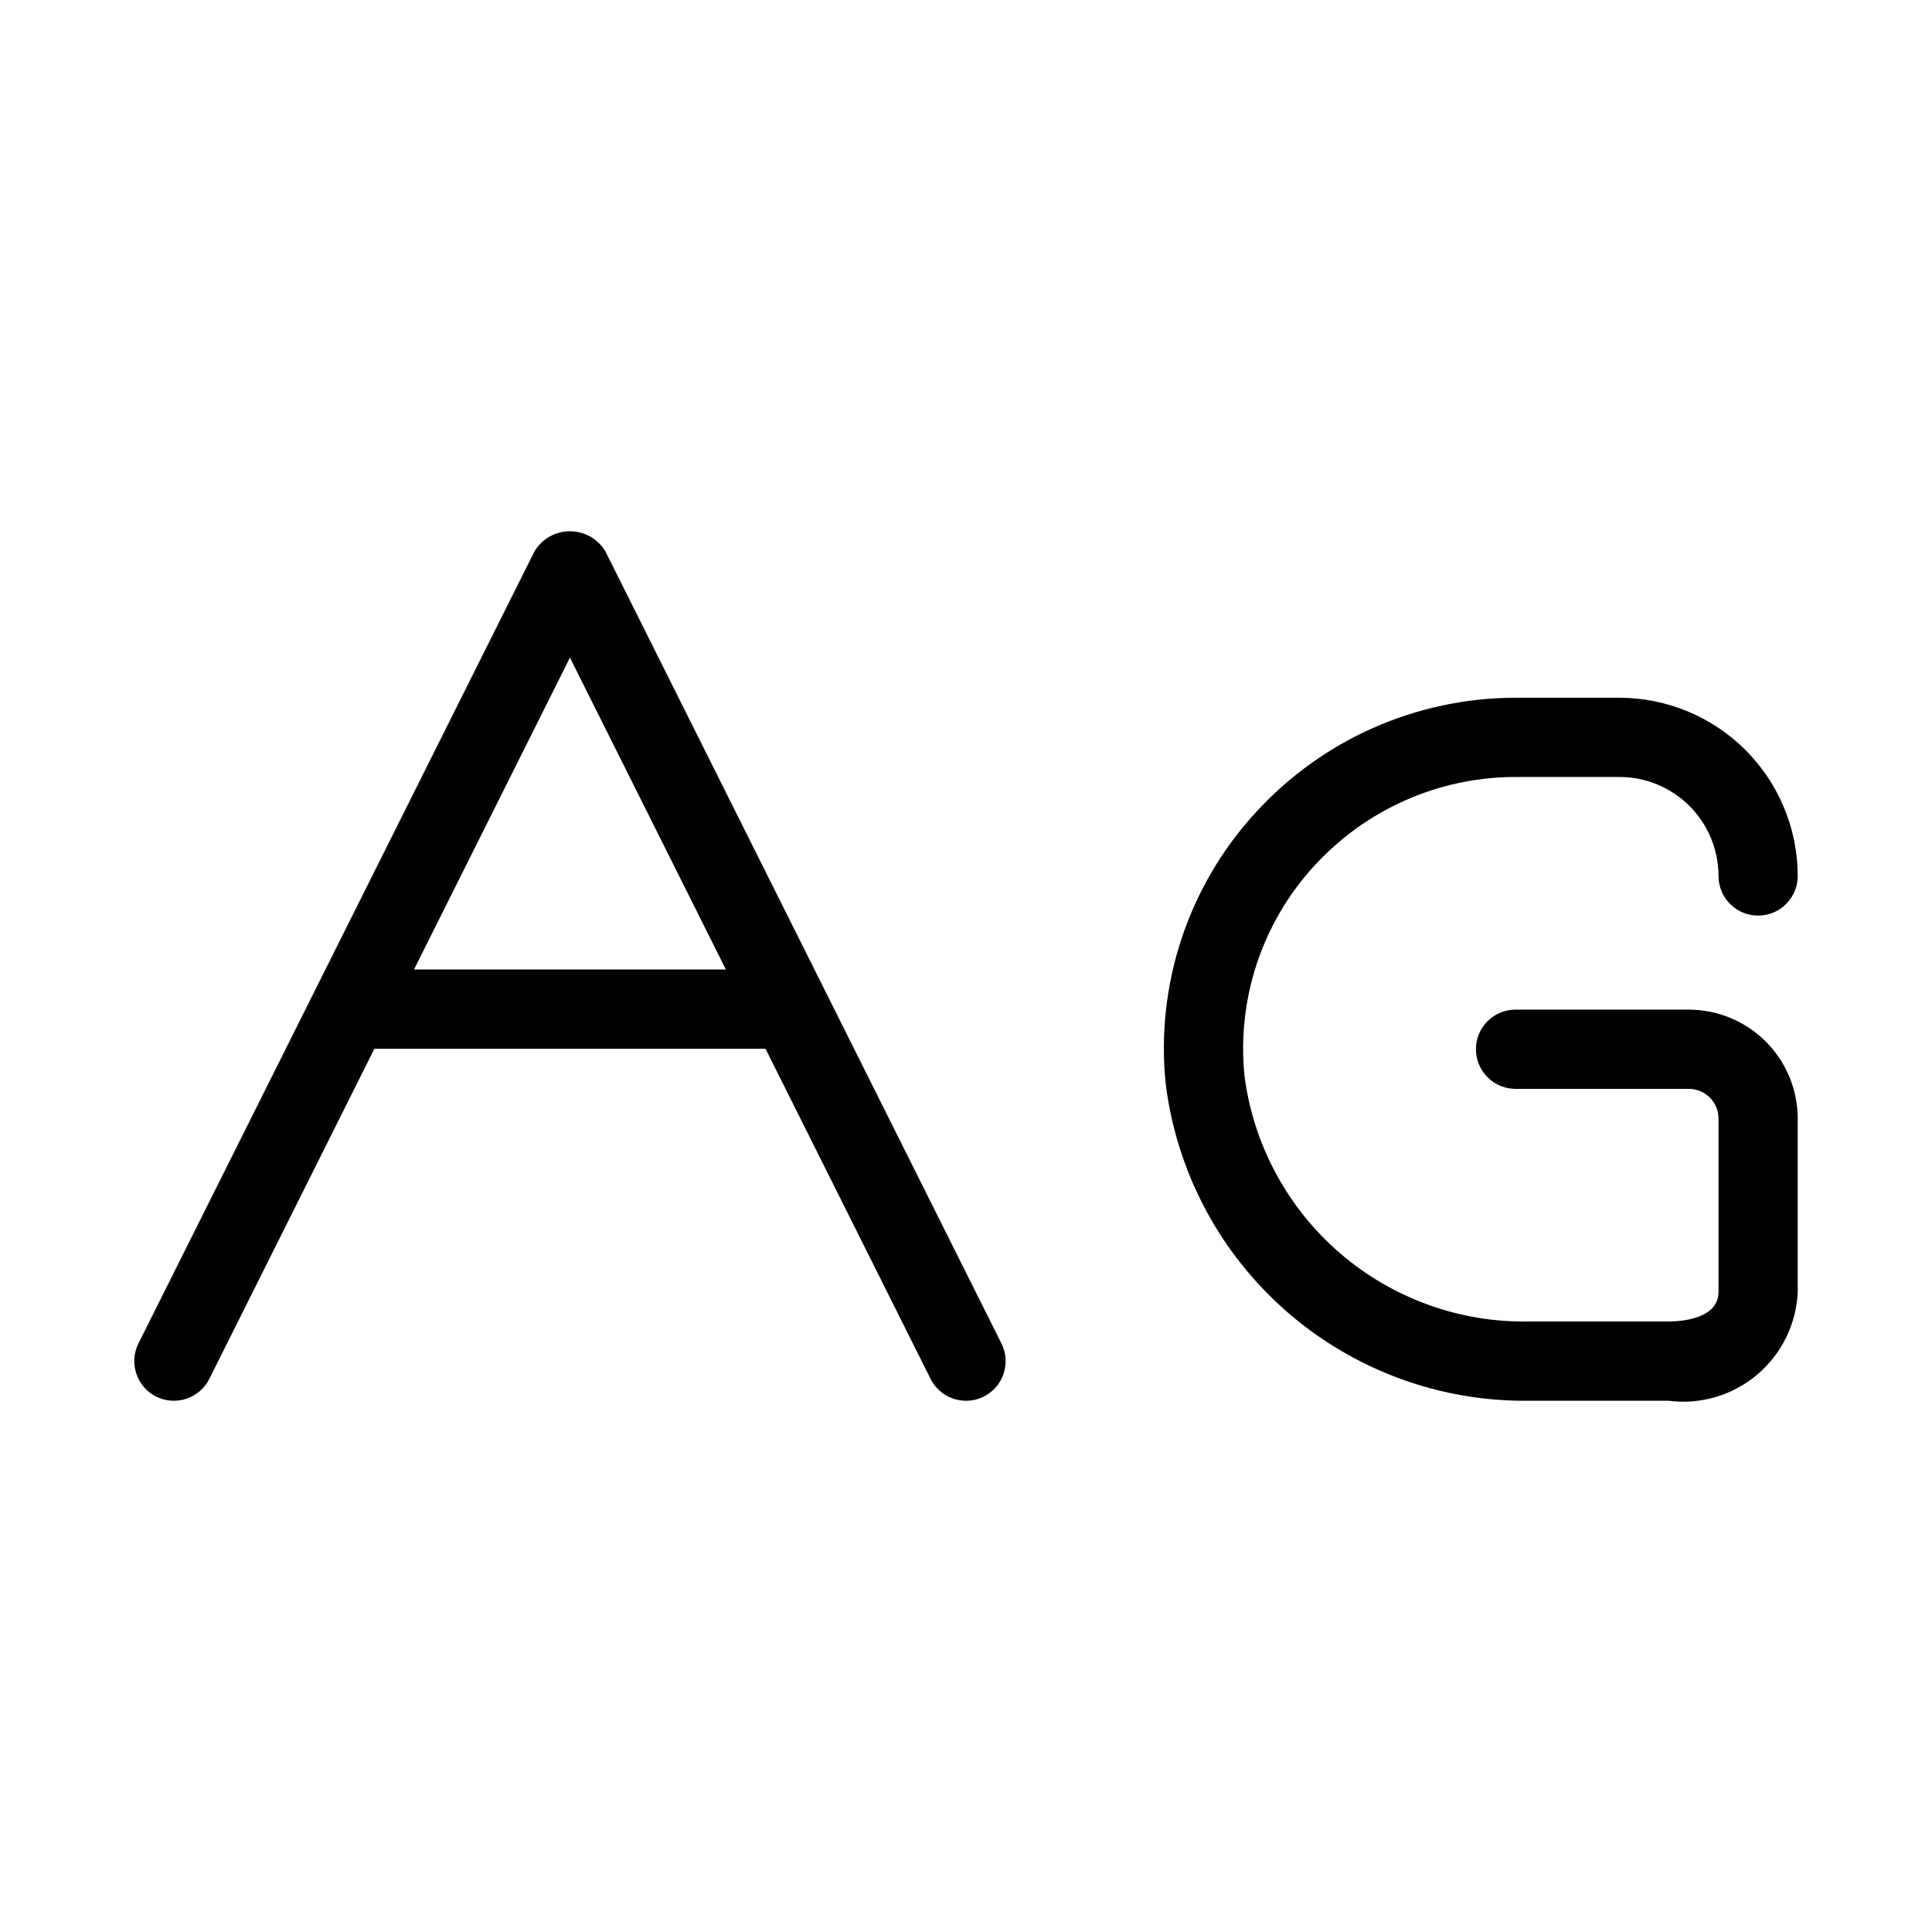 <?xml version="1.0" encoding="UTF-8"?>
<!-- Uploaded to: ICON Repo, www.svgrepo.com, Generator: ICON Repo Mixer Tools -->
<svg fill="#000000" width="800px" height="800px" version="1.1" viewBox="144 144 512 512" xmlns="http://www.w3.org/2000/svg">
 <path d="m185.39 514.11c2.488 1.246 5.371 1.449 8.016 0.57 2.641-0.883 4.824-2.777 6.066-5.266l43.746-87.492h103.65l43.746 87.492c1.785 3.555 5.422 5.801 9.402 5.801 1.625 0.004 3.231-0.375 4.684-1.105 2.488-1.246 4.383-3.43 5.266-6.07 0.879-2.641 0.676-5.523-0.57-8.012l-104.96-209.92c-1.977-3.301-5.543-5.32-9.391-5.32-3.848 0-7.41 2.019-9.387 5.32l-104.96 209.92c-1.246 2.488-1.453 5.371-0.57 8.012 0.879 2.641 2.773 4.824 5.266 6.07zm109.65-195.84 41.328 82.656h-82.656zm197.18 55.27v-0.004c-13.785 15.074-20.48 35.309-18.41 55.629 2.367 18.215 11.363 34.918 25.27 46.918 13.906 11.996 31.746 18.453 50.109 18.129h36.945c3.113 0 13.293-0.574 13.293-7.871v-45.914c-0.004-4.344-3.523-7.863-7.871-7.871h-45.922c-5.797 0-10.496-4.699-10.496-10.496s4.699-10.496 10.496-10.496h45.922c7.652 0.012 14.988 3.055 20.398 8.465s8.453 12.746 8.465 20.398v45.922c-0.355 8.516-4.269 16.492-10.789 21.98-6.519 5.488-15.047 7.988-23.496 6.883h-36.949c-23.57 0.289-46.426-8.121-64.184-23.625-17.762-15.5-29.184-37.008-32.082-60.402-2.68-26.223 5.969-52.336 23.77-71.773 17.668-19.41 42.695-30.48 68.941-30.504h27.555c12.52 0.016 24.527 4.996 33.379 13.852 8.855 8.855 13.836 20.859 13.852 33.383 0 5.797-4.699 10.496-10.496 10.496s-10.496-4.699-10.496-10.496c-0.004-6.957-2.773-13.629-7.691-18.551-4.918-4.918-11.59-7.684-18.547-7.691h-27.551c-20.336 0.02-39.723 8.598-53.41 23.637z"/>
</svg>